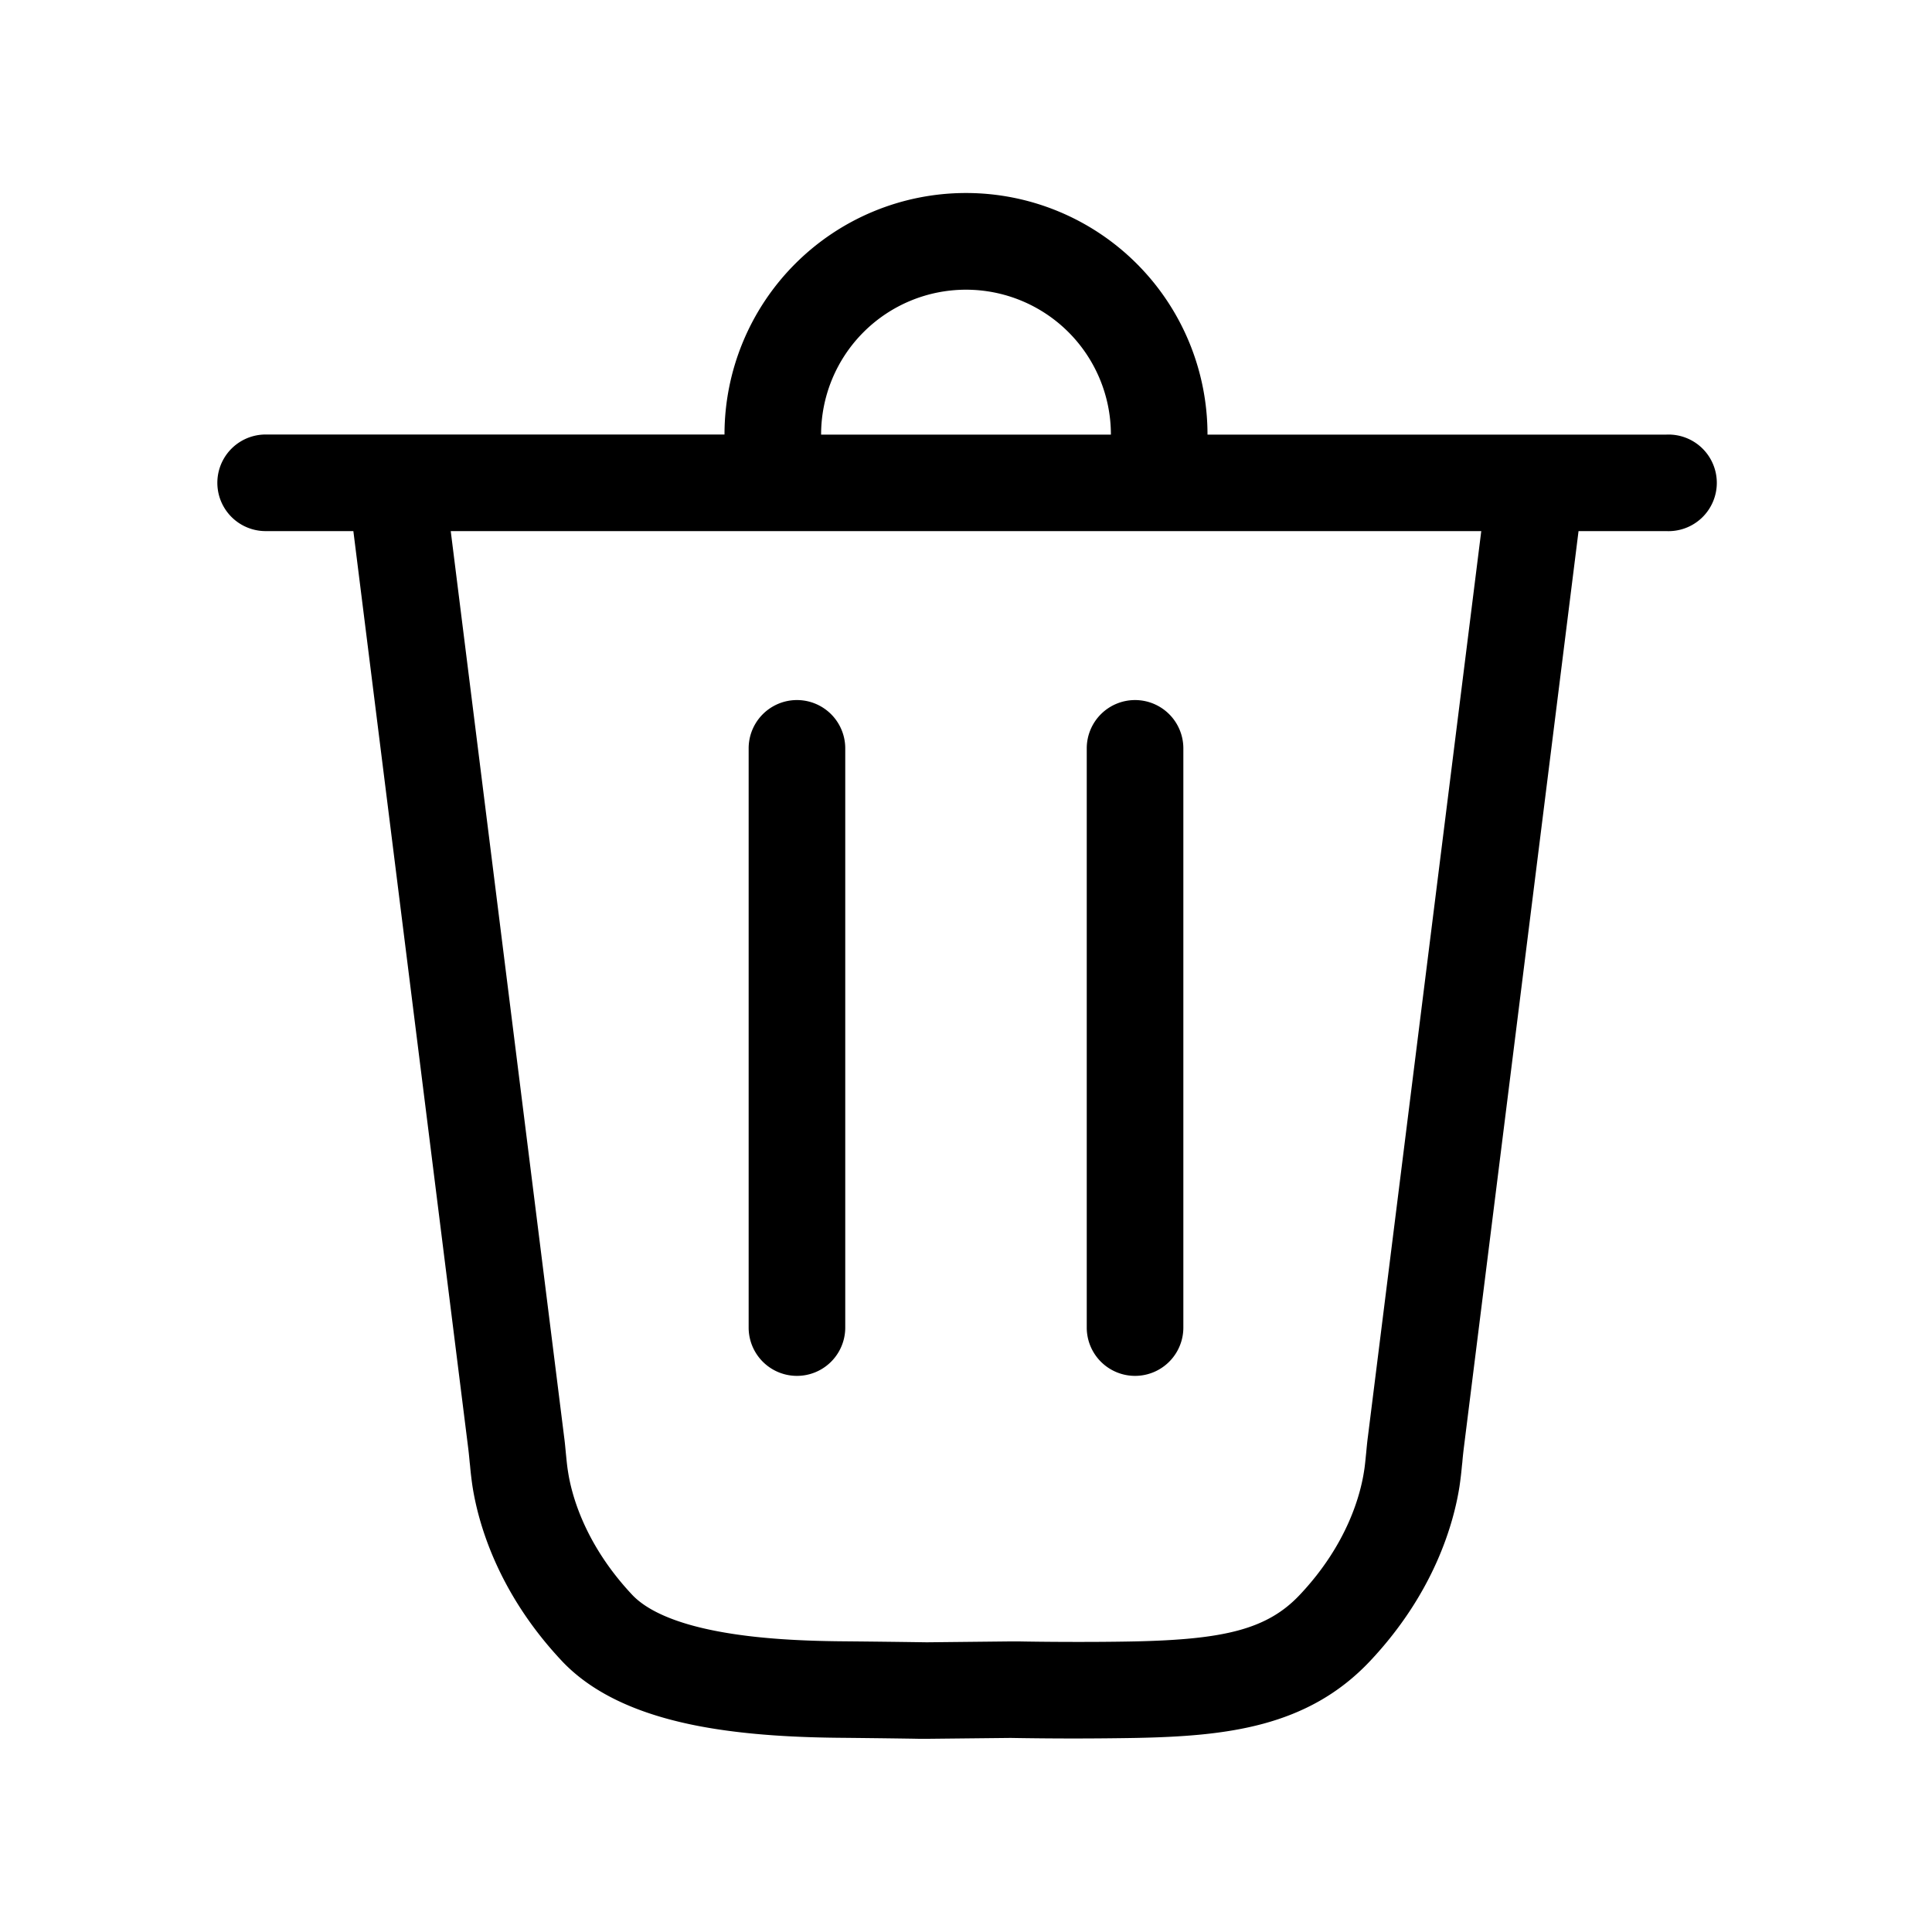 <svg xmlns="http://www.w3.org/2000/svg" width="20" height="20" fill="none" viewBox="0 0 20 20"><path xmlns="http://www.w3.org/2000/svg" fill="#000" d="M8.75 7.747a.5.5 0 0 0-1 0v5.996a.5.5 0 0 0 1 0V7.747ZM11.75 7.247a.5.5 0 0 1 .5.5v5.996a.5.5 0 0 1-1 0V7.747a.5.5 0 0 1 .5-.5Z"/><path xmlns="http://www.w3.org/2000/svg" fill="#000" d="M12.5 4.499h4.75a.5.5 0 1 1 0 .999h-.909L15.152 15c-.005.043-.01.086-.014.137l-.004.035a3.843 3.843 0 0 1-.025.213c-.058.373-.255 1.097-.926 1.81-.647.687-1.491.777-2.423.796a36.947 36.947 0 0 1-1.298 0L9.605 18h-.089c-.097-.002-.38-.006-.77-.01-.458-.003-1.007-.025-1.518-.123-.496-.096-1.041-.28-1.411-.672-.67-.713-.868-1.437-.926-1.81a3.825 3.825 0 0 1-.025-.213l-.004-.035A4.828 4.828 0 0 0 4.848 15l-1.19-9.502H2.75a.5.5 0 1 1 0-1H7.5a2.5 2.5 0 0 1 5 0Zm-2.5-1.5a1.5 1.5 0 0 0-1.5 1.5h3a1.5 1.5 0 0 0-1.5-1.5ZM5.84 14.876c.008.059.013.119.018.17l.003.03c.006.06.011.11.019.157.034.227.166.746.665 1.277.151.16.44.292.873.375.419.081.894.103 1.336.106a150.163 150.163 0 0 1 .84.01l.858-.009h.1c.152.003.686.01 1.188 0 .925-.02 1.376-.122 1.715-.482.5-.53.63-1.05.665-1.277.008-.047.013-.097.019-.158l.003-.029c.005-.051.01-.111.018-.17l1.174-9.378H4.666l1.174 9.378Z"/></svg>